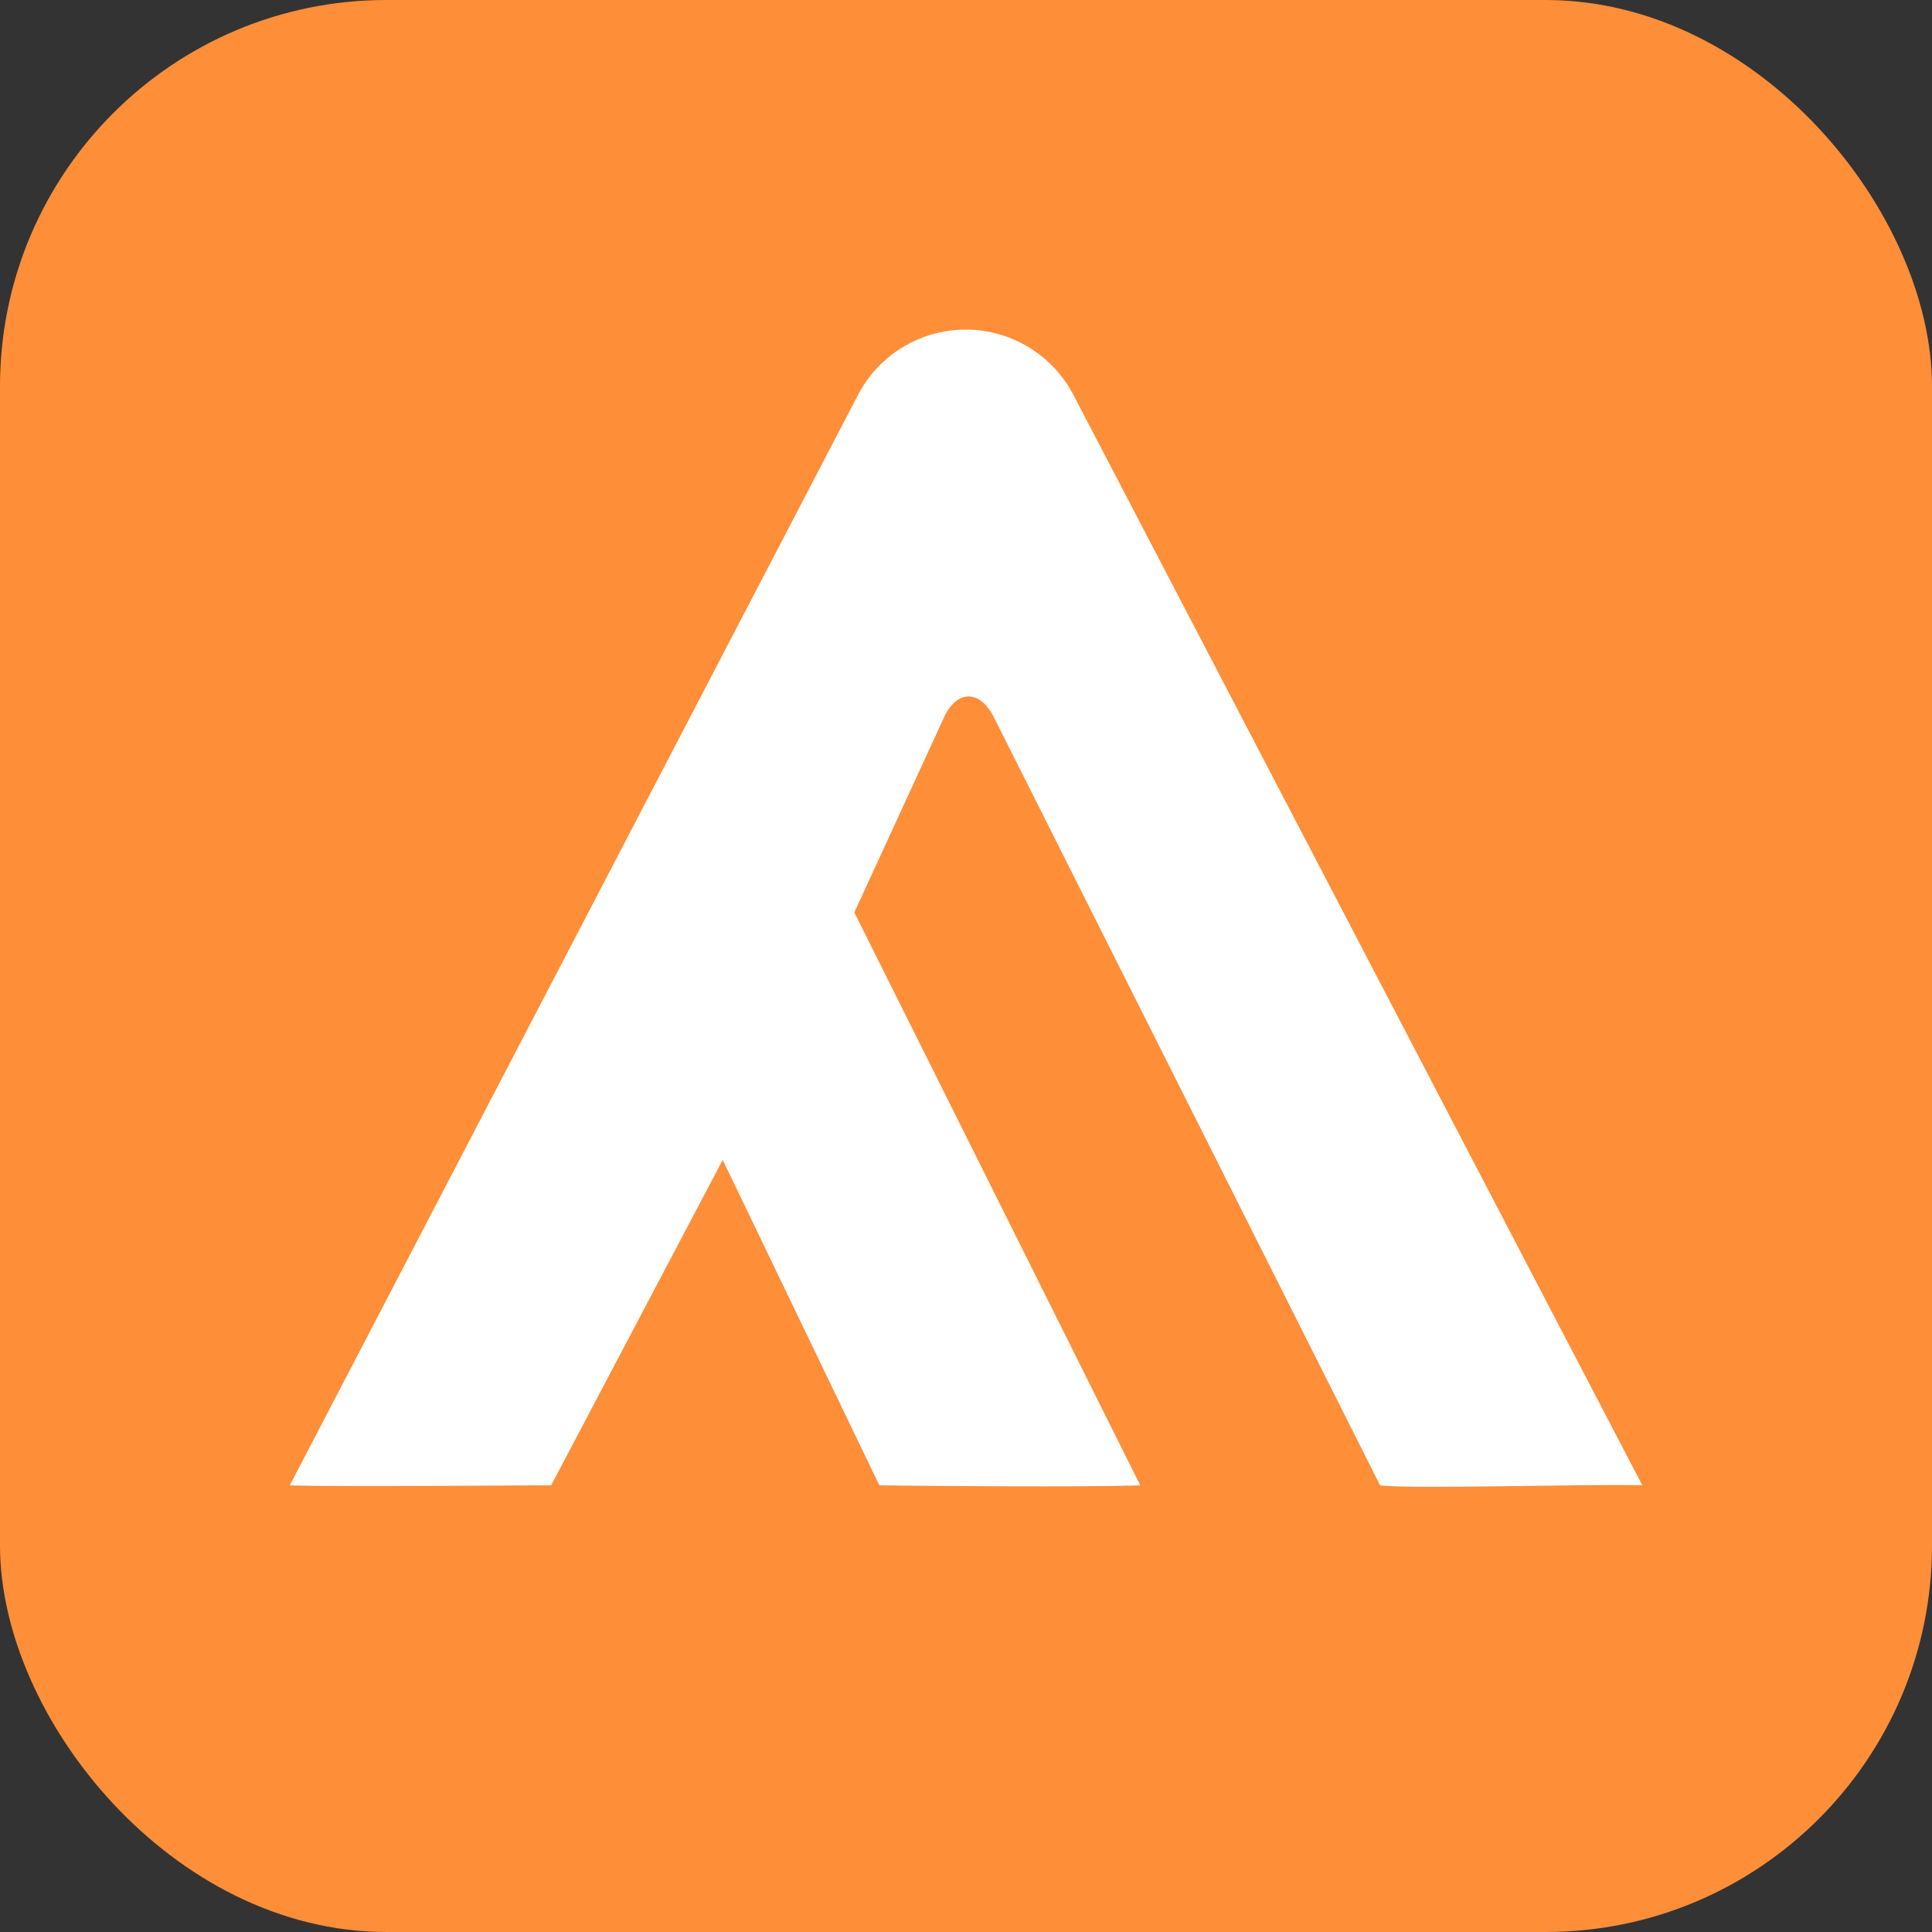 <svg xmlns="http://www.w3.org/2000/svg" version="1.1" xmlns:xlink="http://www.w3.org/1999/xlink" width="1000" height="1000"><rect width="100%" height="100%" fill="#333333" stroke="none"/><g clip-path="url(#SvgjsClipPath1159)"><rect width="1000" height="1000" fill="#ff8e38"></rect><g transform="matrix(1.078,0,0,1.078,150,170.601)"><svg xmlns="http://www.w3.org/2000/svg" version="1.1" xmlns:xlink="http://www.w3.org/1999/xlink" width="649.408" height="611.183"><svg xmlns="http://www.w3.org/2000/svg" xml:space="preserve" width="649.408" height="611.183" viewBox="0 0 649.408 611.183"><rect width="100%" height="100%" fill="#ff8e38"></rect><g style="display:inline"><path d="M836.569 726.512c-20.027-.777-113.244 1.931-125.931 0L524.852 357.015c-6.653-12.483-17.117-12.21-23.222 0l-43.41 94.428 137.286 275.069c-27.334 1.034-108.704.22-125.276 0l-75.213-156.25-82.378 156.25c-17.826.045-108.83.722-125.478 0l272.816-523.54a58.326 58.326 179.986 0 1 103.435-.025z" style="display:inline;opacity:1;fill:#fff;fill-opacity:1;stroke-width:1.293" transform="translate(-187.161 -171.6)"></path></g></svg></svg></g></g><defs><clipPath id="SvgjsClipPath1159"><rect width="1000" height="1000" x="0" y="0" rx="200" ry="200"></rect></clipPath></defs></svg>